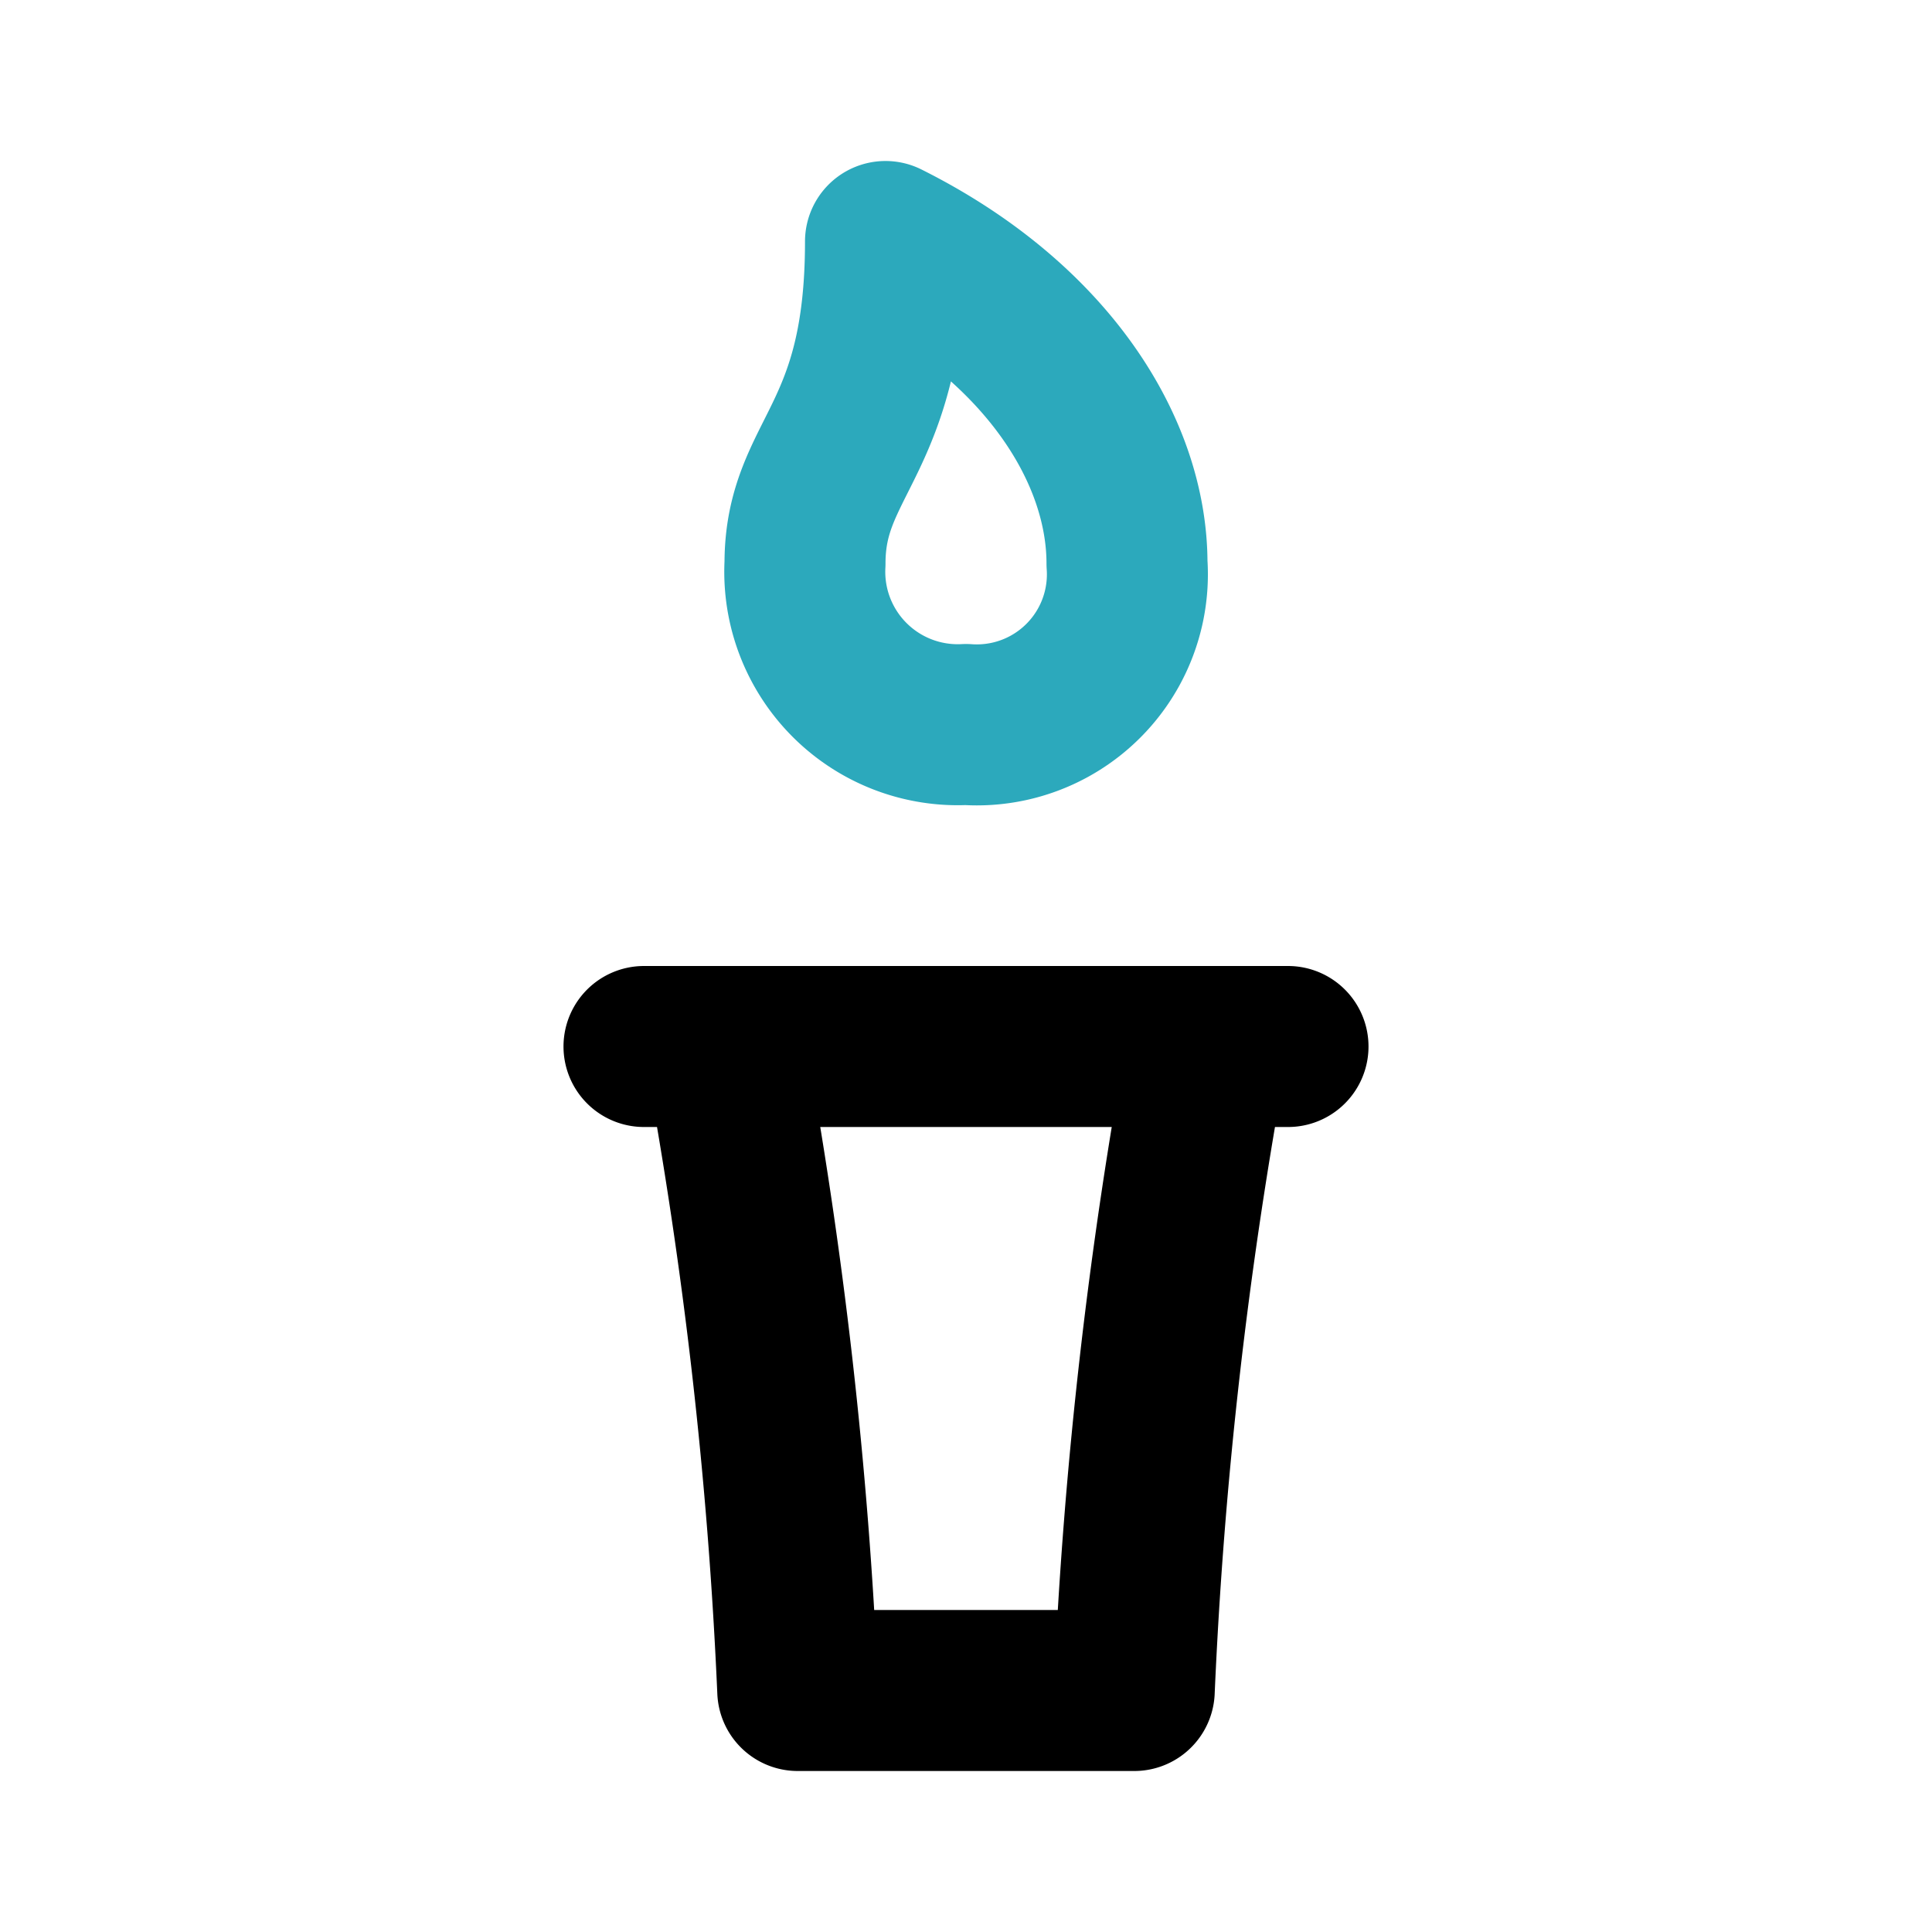 <?xml version="1.0" encoding="utf-8"?>
<svg fill="#000000" width="800px" height="800px" viewBox="0 0 24 24" id="olympic-torch" data-name="Line Color" xmlns="http://www.w3.org/2000/svg" class="icon line-color"><path id="secondary" d="M14,7a1.87,1.87,0,0,1-2,2,1.9,1.9,0,0,1-2-2c0-1.34,1-1.5,1-4C13,4,14,5.59,14,7Z" style="fill: none; stroke: rgb(44, 169, 188); stroke-linecap: round; stroke-linejoin: round; stroke-width: 2;"></path><path id="primary" d="M8,13h8m-1.91,8A57.85,57.85,0,0,1,15,13H9a57.85,57.85,0,0,1,.91,8Z" style="fill: none; stroke: rgb(0, 0, 0); stroke-linecap: round; stroke-linejoin: round; stroke-width: 2;"></path></svg>